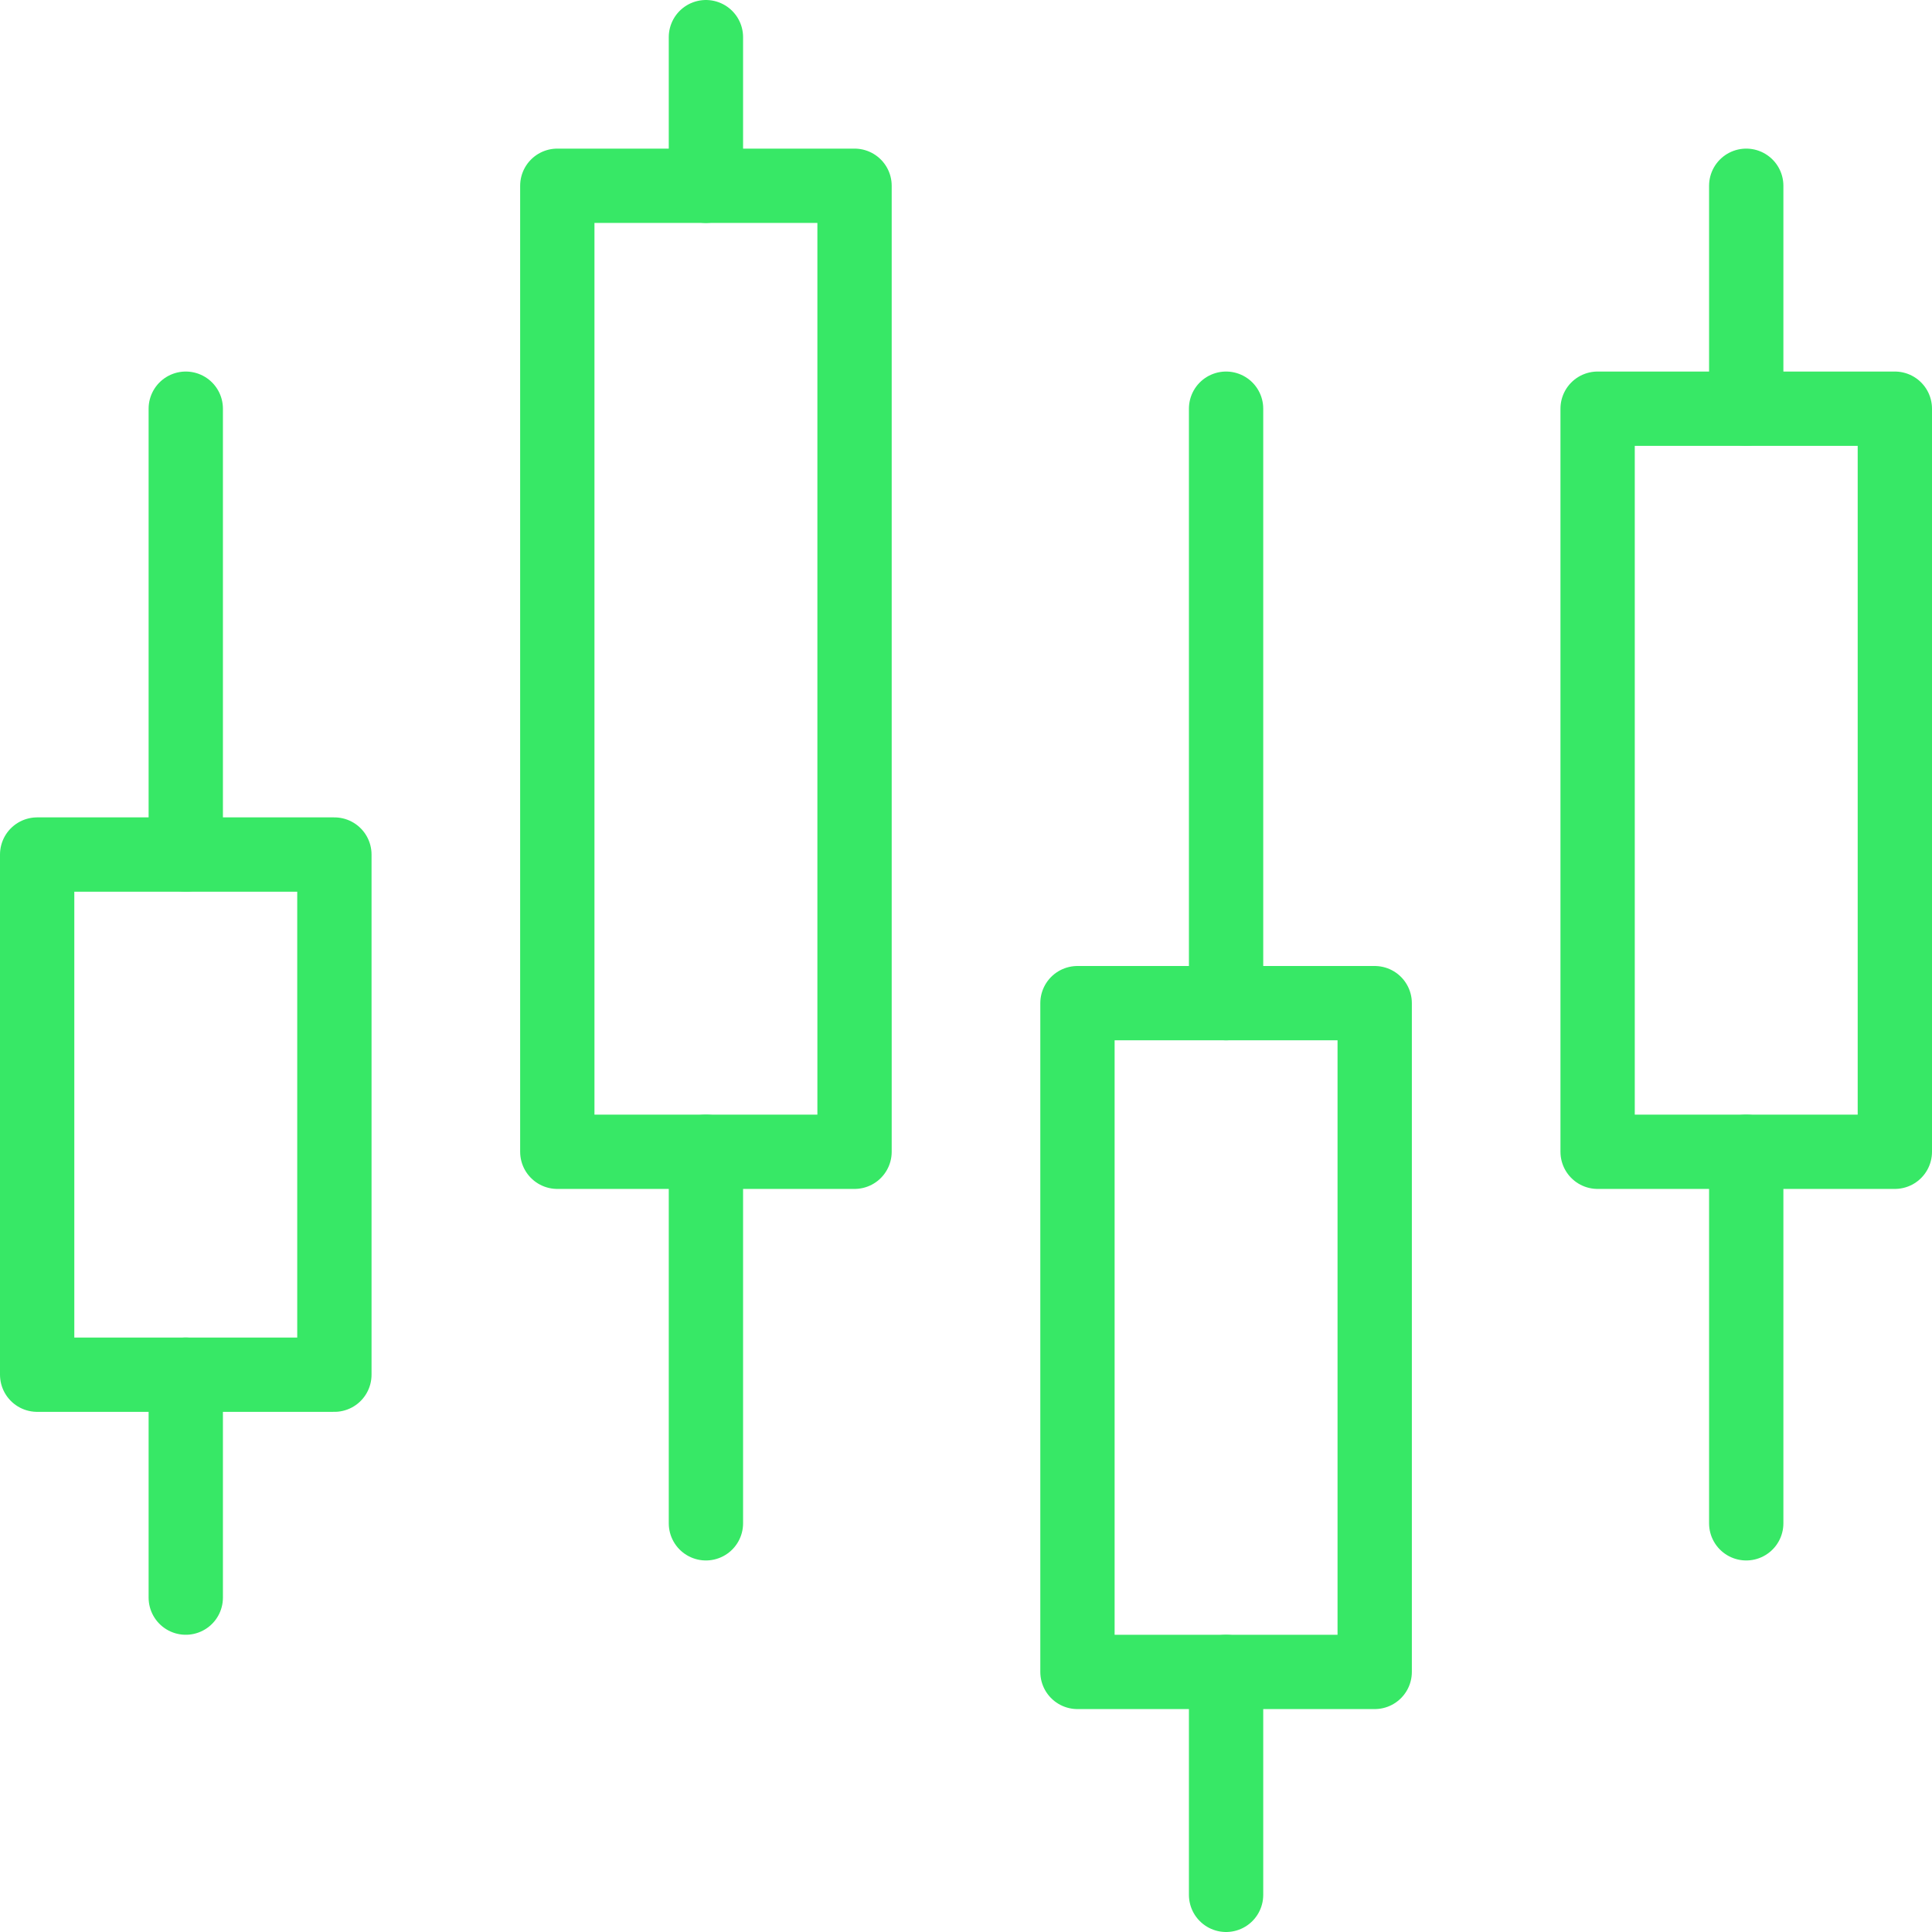 <svg width="52" height="52" viewBox="0 0 52 52" fill="none" xmlns="http://www.w3.org/2000/svg">
<g clip-path="url(#clip0_156_634)">
<path d="M9 23H1V37H9V23Z" stroke="#37E866" stroke-width="2" stroke-linecap="round" stroke-linejoin="round"/>
<path d="M23 5H15V31H23V5Z" stroke="#37E866" stroke-width="2" stroke-linecap="round" stroke-linejoin="round"/>
<path d="M51 11H43V31H51V11Z" stroke="#37E866" stroke-width="2" stroke-linecap="round" stroke-linejoin="round"/>
<path d="M37 27H29V45H37V27Z" stroke="#37E866" stroke-width="2" stroke-linecap="round" stroke-linejoin="round"/>
<path d="M19 1V5" stroke="#37E866" stroke-width="2" stroke-linecap="round" stroke-linejoin="round"/>
<path d="M5 11V23" stroke="#37E866" stroke-width="2" stroke-linecap="round" stroke-linejoin="round"/>
<path d="M19 31V41" stroke="#37E866" stroke-width="2" stroke-linecap="round" stroke-linejoin="round"/>
<path d="M47 5V11" stroke="#37E866" stroke-width="2" stroke-linecap="round" stroke-linejoin="round"/>
<path d="M33 45V51" stroke="#37E866" stroke-width="2" stroke-linecap="round" stroke-linejoin="round"/>
<path d="M5 37V43" stroke="#37E866" stroke-width="2" stroke-linecap="round" stroke-linejoin="round"/>
<path d="M47 31V41" stroke="#37E866" stroke-width="2" stroke-linecap="round" stroke-linejoin="round"/>
<path d="M33 11V27" stroke="#37E866" stroke-width="2" stroke-linecap="round" stroke-linejoin="round"/>
</g>
<defs>
<clipPath id="clip0_156_634">
<rect width="52" height="52" fill="white"/>
</clipPath>
</defs>
</svg>
